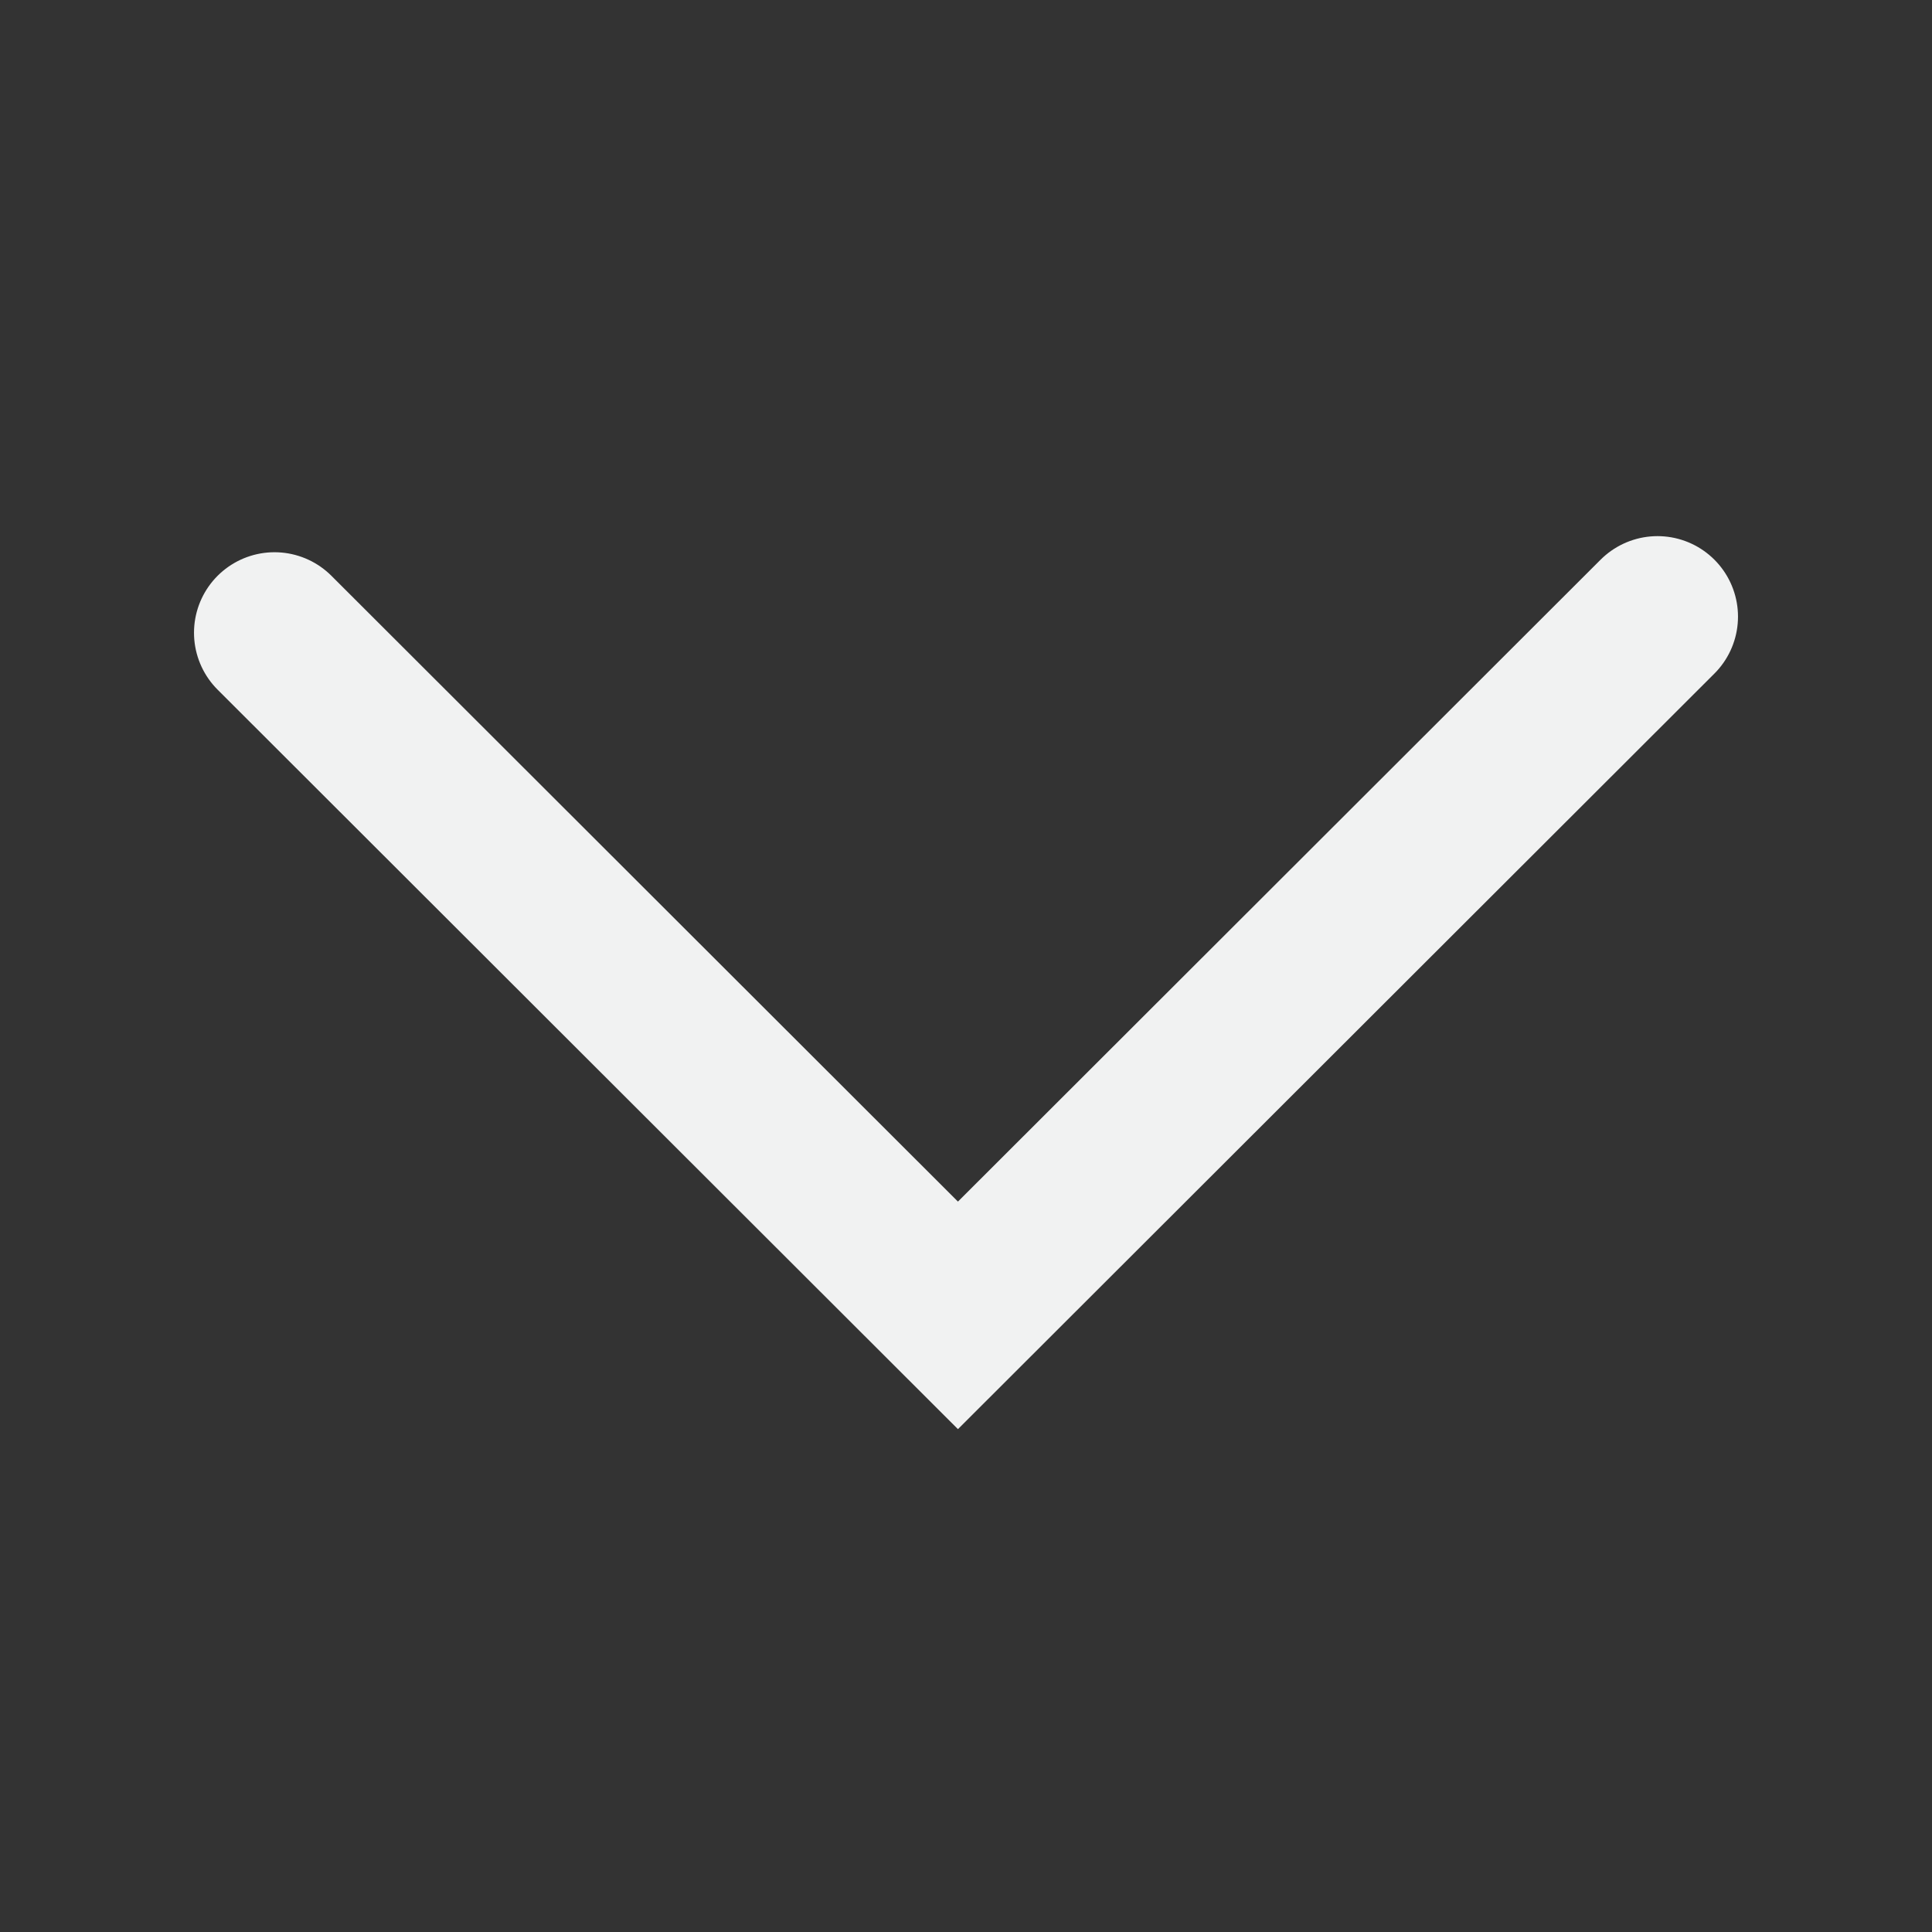 <svg data-name="Layer 1" id="Layer_1" viewBox="0 0 24 24" xmlns="http://www.w3.org/2000/svg"><rect x="0" y="0" width="24" height="24" fill="#333333" stroke="none"/><defs><style>.Graphic-Style{fill:none;stroke:#1d1d1b;stroke-linecap:round;stroke-linejoin:round;stroke-width:2px;}</style></defs><title></title><polyline data-name="&lt;Path&gt;" id="_Path_" points="20.59 7.66 11.9 16.34 3.41 7.86" stroke="#f1f2f2" stroke-width="2px" stroke-linecap="round" original-stroke="#1d1d1b" fill="none"></polyline></svg>